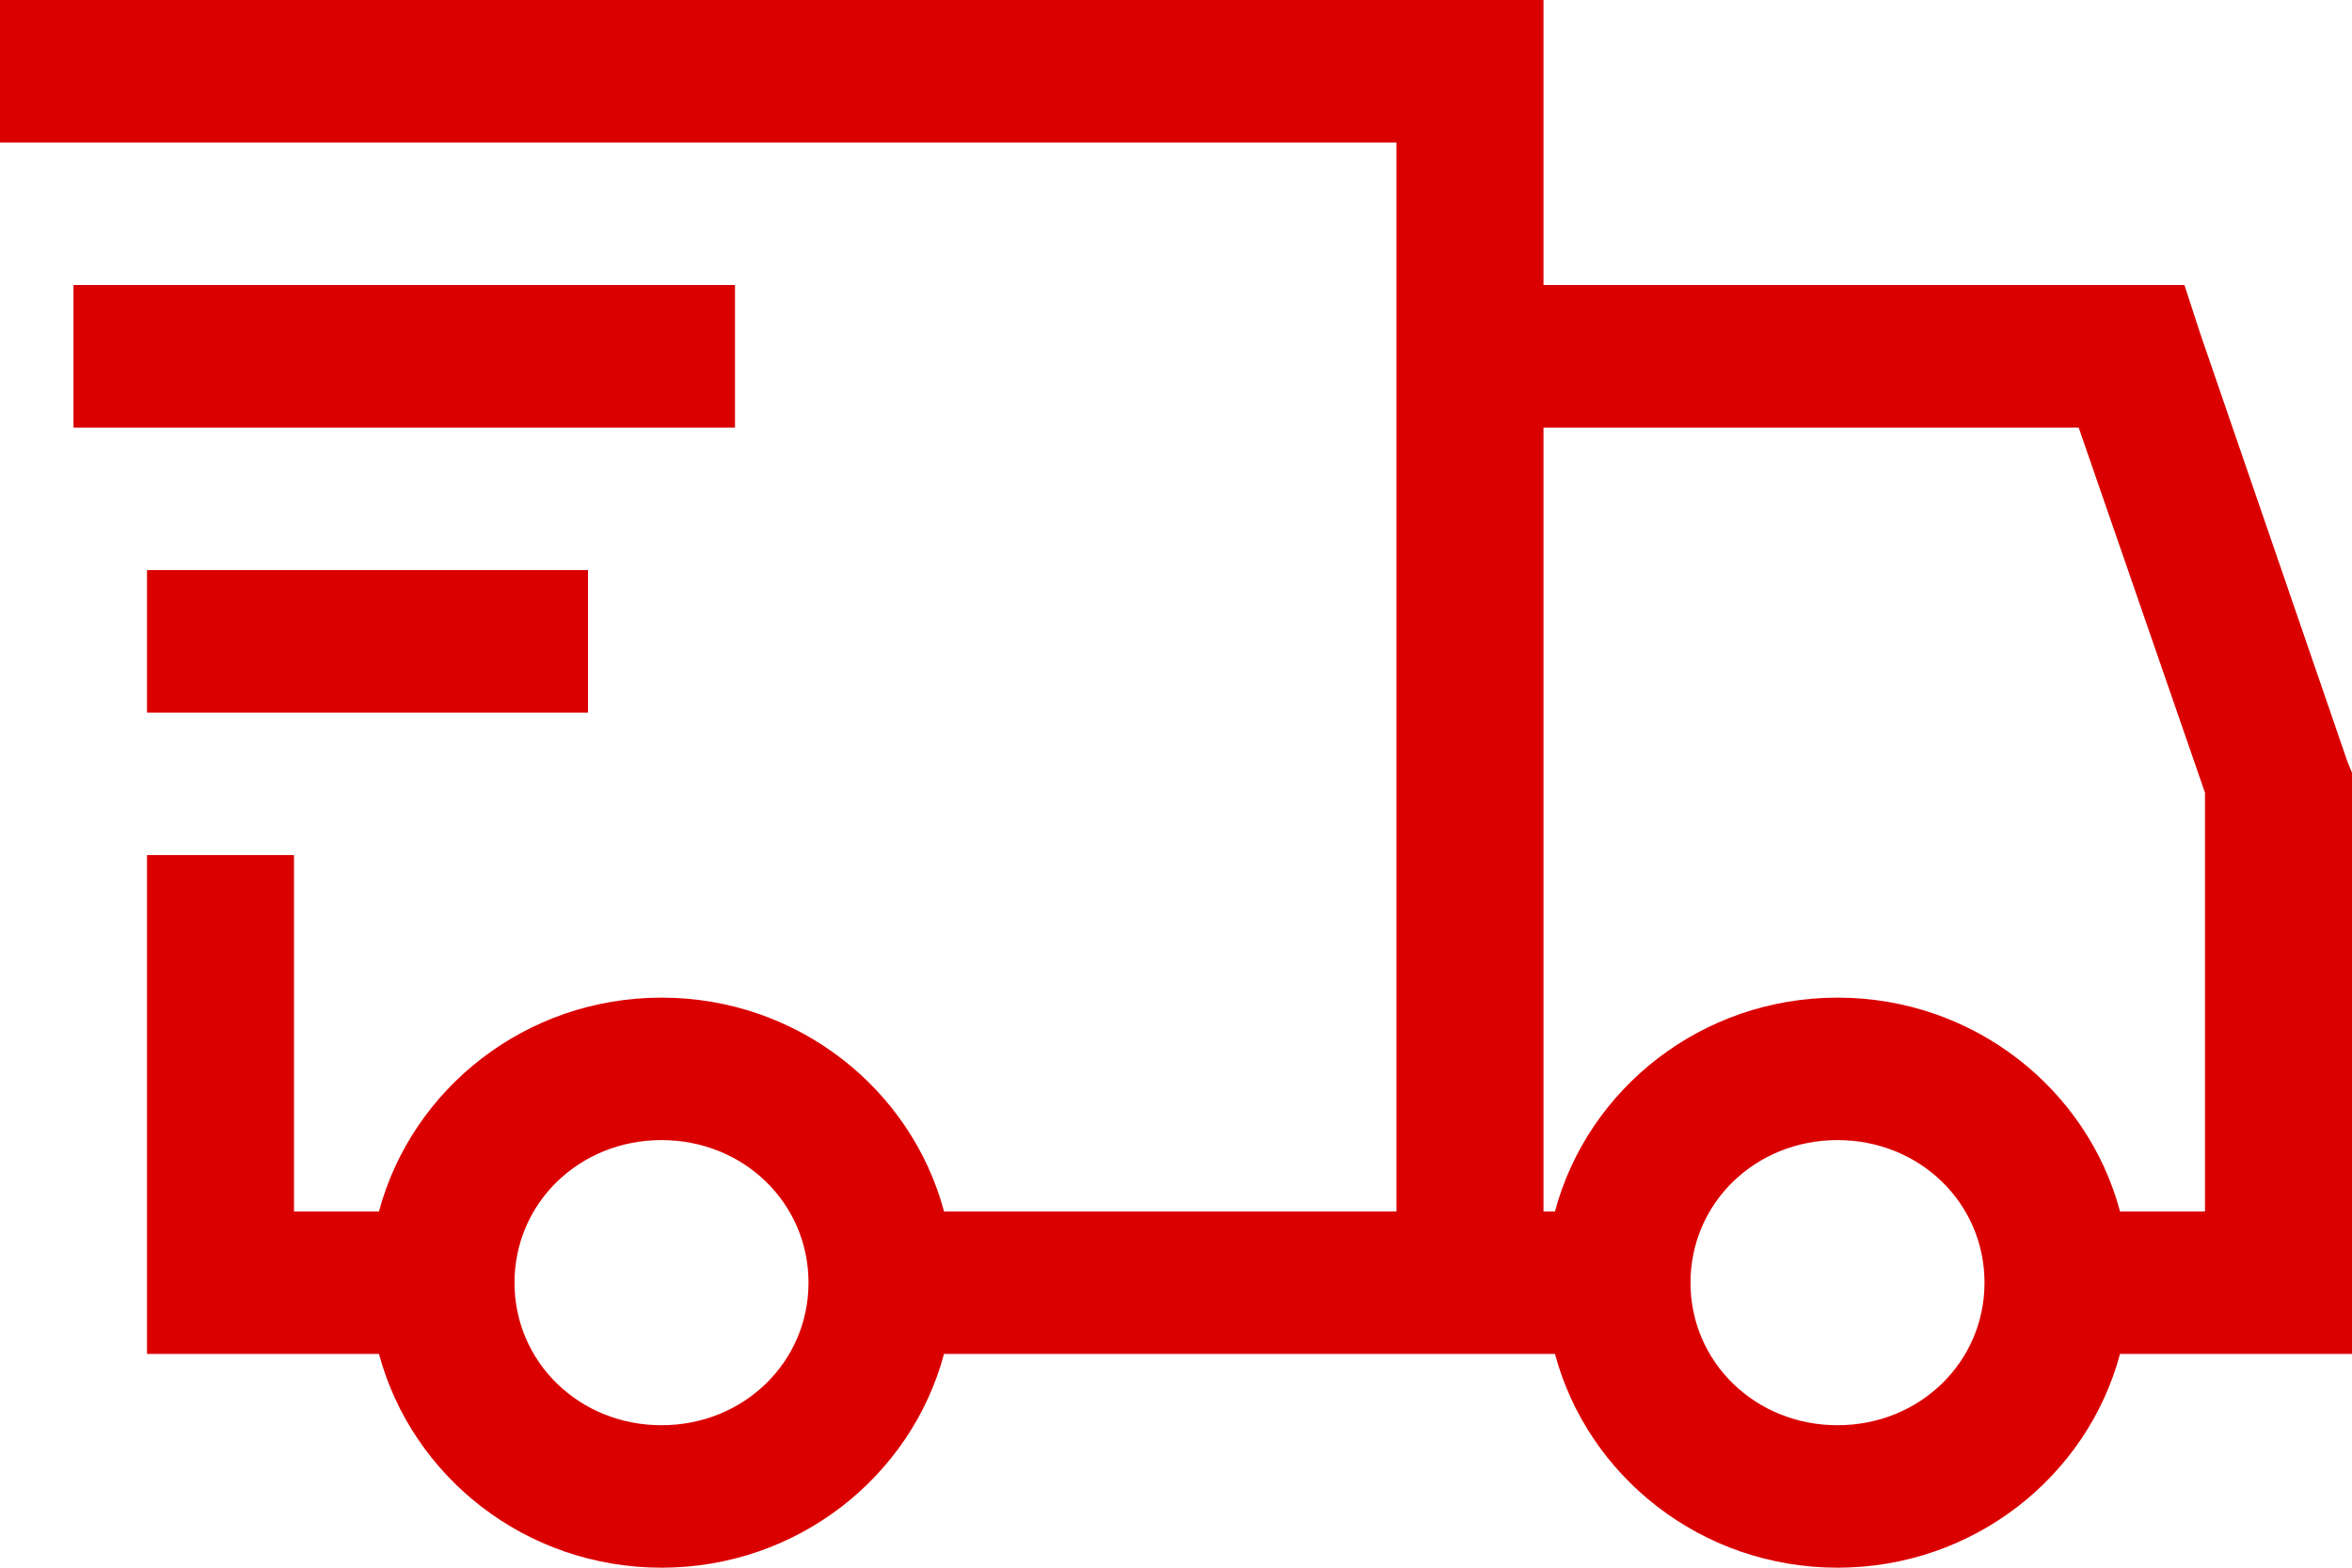<svg width="24" height="16" viewBox="0 0 24 16" fill="none" xmlns="http://www.w3.org/2000/svg">
<g clip-path="url(#clip0_6814_10198)">
<path d="M0 0V1.455H14.25V12.364H9.633C9.299 11.114 8.139 10.182 6.75 10.182C5.361 10.182 4.202 11.114 3.867 12.364H3V8.727H1.5V13.818H3.867C4.202 15.068 5.361 16 6.75 16C8.139 16 9.299 15.068 9.633 13.818H15.867C16.201 15.068 17.361 16 18.75 16C20.139 16 21.299 15.068 21.633 13.818H24V7.887L23.953 7.772L22.453 3.409L22.29 2.909H15.75V0H0ZM0.75 2.909V4.364H7.5V2.909H0.75ZM15.75 4.364H21.211L22.5 8.091V12.364H21.633C21.299 11.114 20.139 10.182 18.75 10.182C17.361 10.182 16.201 11.114 15.867 12.364H15.75V4.364ZM1.5 5.818V7.273H6V5.818H1.5ZM6.75 11.636C7.588 11.636 8.25 12.278 8.25 13.091C8.25 13.903 7.588 14.546 6.75 14.546C5.912 14.546 5.25 13.903 5.25 13.091C5.25 12.278 5.912 11.636 6.75 11.636ZM18.75 11.636C19.588 11.636 20.25 12.278 20.25 13.091C20.25 13.903 19.588 14.546 18.75 14.546C17.912 14.546 17.25 13.903 17.25 13.091C17.25 12.278 17.912 11.636 18.75 11.636Z" fill="#DB0000"/>
</g>
<defs>
<clipPath id="clip0_6814_10198">
<rect width="24" height="16" fill="white"/>
</clipPath>
</defs>
</svg>
